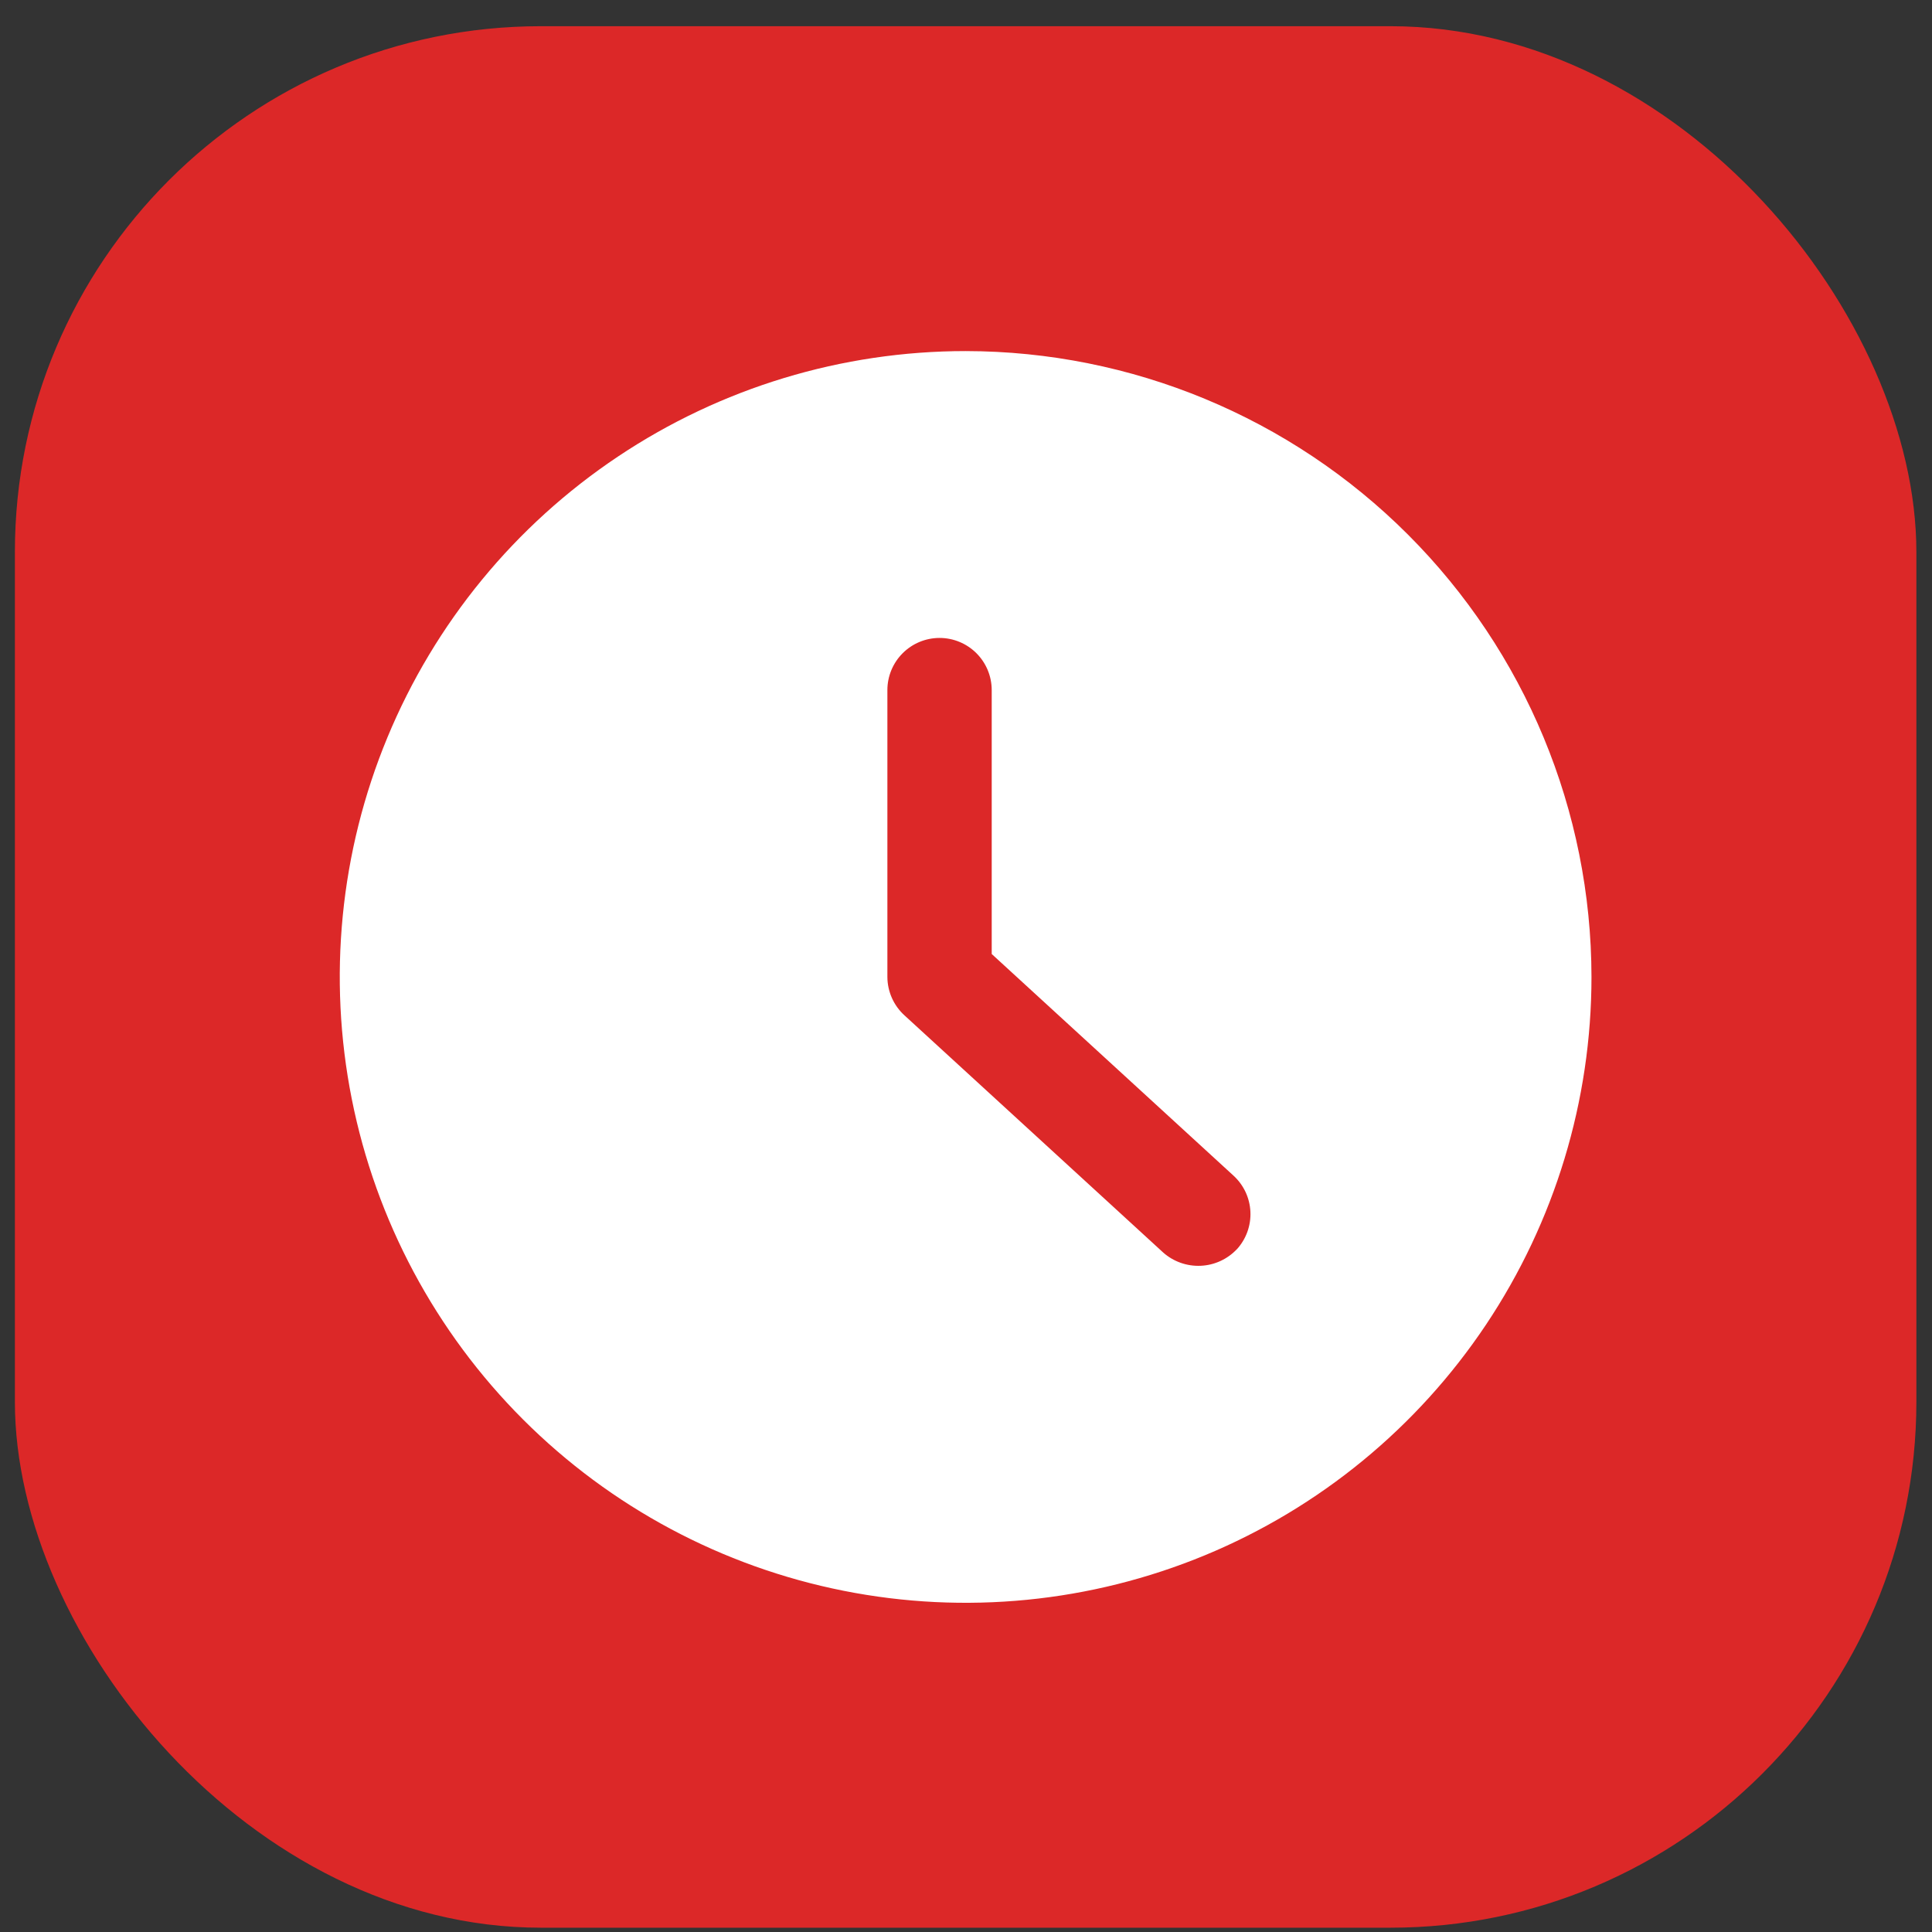 <svg width="71" height="71" viewBox="0 0 71 71" fill="none" xmlns="http://www.w3.org/2000/svg">
<rect x="0" y="0" width="71" height="71" fill="#333333" stroke="none"/>
<rect x="0.547" y="0.963" width="69.879" height="69.879" rx="19.328" fill="#DC2828"/>
<path d="M35.486 12.902C30.937 12.902 26.491 14.251 22.708 16.779C18.926 19.306 15.978 22.898 14.237 27.101C12.496 31.303 12.041 35.928 12.928 40.389C13.816 44.851 16.006 48.949 19.223 52.166C22.439 55.382 26.538 57.573 30.999 58.46C35.461 59.348 40.085 58.892 44.288 57.152C48.491 55.411 52.083 52.463 54.61 48.681C57.137 44.898 58.486 40.451 58.486 35.902C58.48 29.804 56.054 23.958 51.742 19.646C47.431 15.334 41.584 12.909 35.486 12.902V12.902ZM45.453 45.909C45.105 46.277 44.629 46.495 44.123 46.517C43.617 46.539 43.123 46.364 42.745 46.028L33.24 37.315C33.043 37.136 32.885 36.918 32.777 36.675C32.669 36.432 32.612 36.169 32.611 35.902V25.361C32.611 24.852 32.813 24.365 33.173 24.005C33.532 23.646 34.02 23.444 34.528 23.444C35.036 23.444 35.524 23.646 35.883 24.005C36.243 24.365 36.445 24.852 36.445 25.361V35.059L45.327 43.201C45.513 43.37 45.664 43.575 45.772 43.803C45.879 44.031 45.94 44.278 45.952 44.53C45.964 44.782 45.925 45.033 45.84 45.27C45.754 45.507 45.623 45.725 45.453 45.911V45.909Z" fill="white"/>
</svg>
